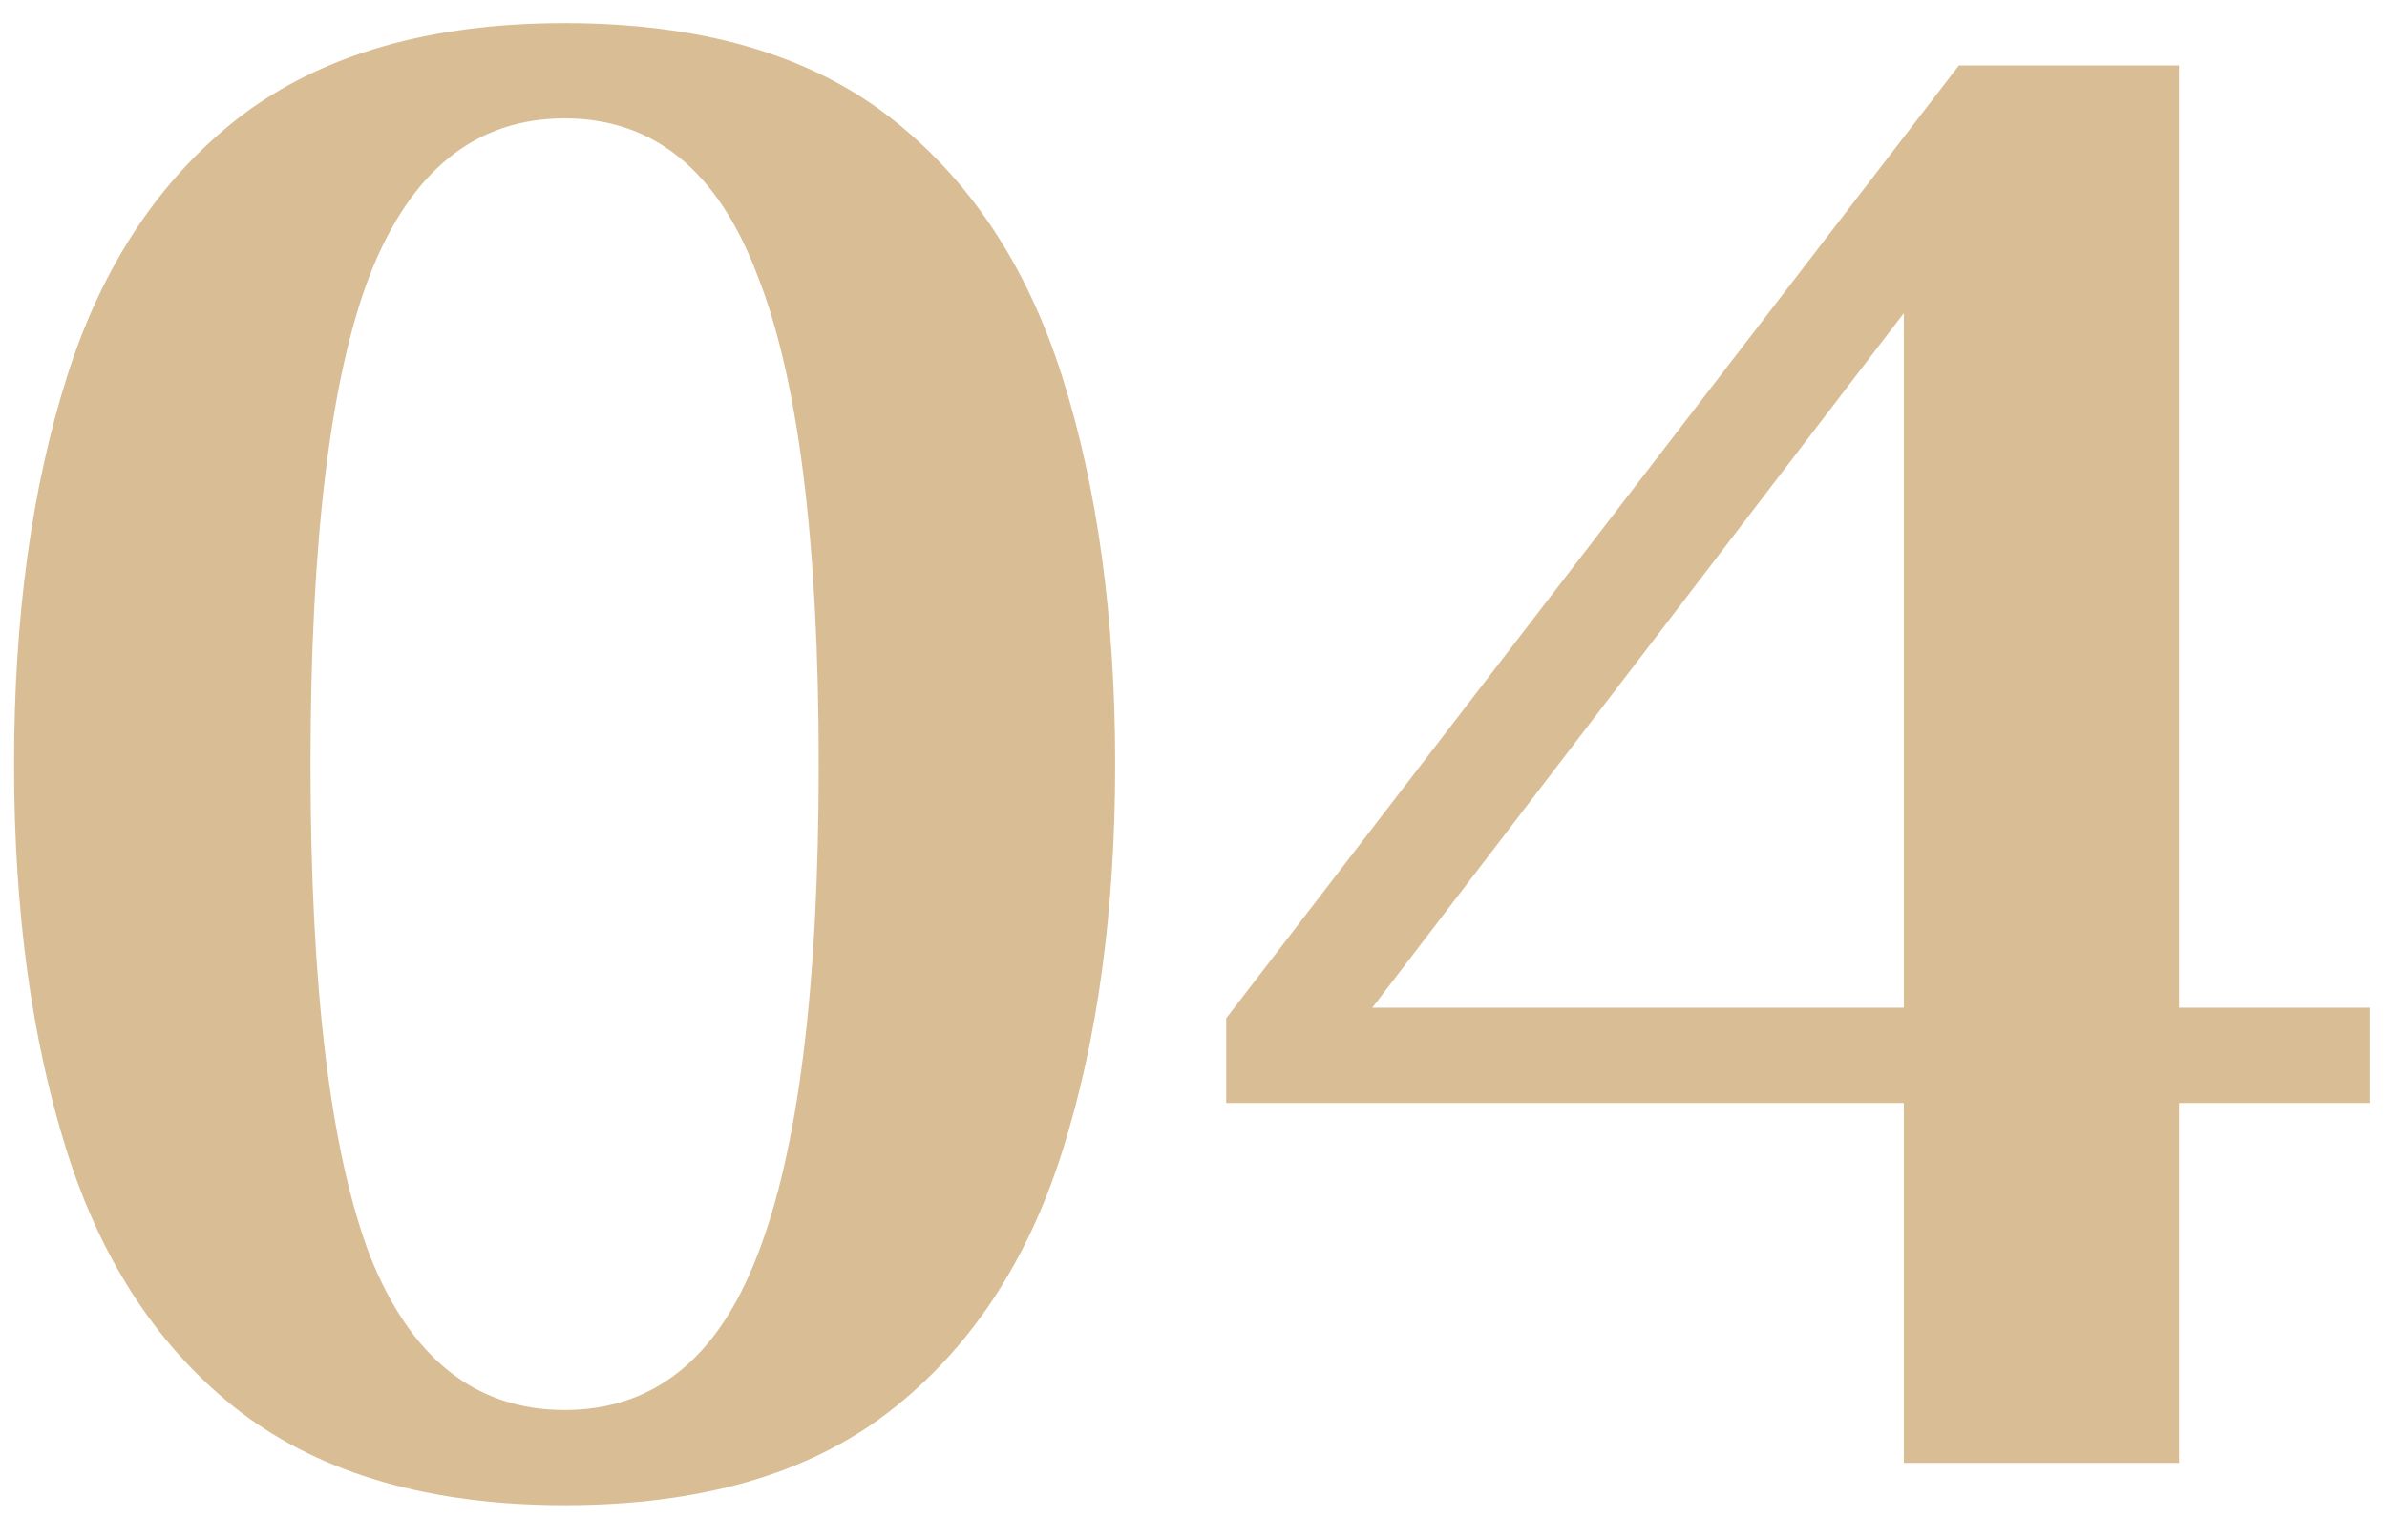 <?xml version="1.0" encoding="UTF-8"?> <svg xmlns="http://www.w3.org/2000/svg" width="62" height="40" viewBox="0 0 62 40" fill="none"><path d="M14.665 39.1C11.182 39.1 8.377 38.293 6.25 36.68C4.16 35.067 2.657 32.812 1.74 29.915C0.823 27.018 0.365 23.663 0.365 19.85C0.365 16.037 0.823 12.682 1.74 9.785C2.657 6.888 4.16 4.633 6.25 3.02C8.377 1.407 11.182 0.6 14.665 0.6C18.185 0.6 20.99 1.407 23.08 3.02C25.17 4.633 26.673 6.888 27.59 9.785C28.507 12.682 28.965 16.037 28.965 19.85C28.965 23.663 28.507 27.018 27.59 29.915C26.673 32.812 25.17 35.067 23.08 36.68C20.99 38.293 18.185 39.1 14.665 39.1ZM14.665 36.625C16.975 36.625 18.643 35.287 19.67 32.61C20.733 29.897 21.265 25.643 21.265 19.85C21.265 14.057 20.733 9.822 19.67 7.145C18.643 4.432 16.975 3.075 14.665 3.075C12.355 3.075 10.668 4.432 9.605 7.145C8.578 9.822 8.065 14.057 8.065 19.85C8.065 25.643 8.578 29.897 9.605 32.61C10.668 35.287 12.355 36.625 14.665 36.625ZM49.45 38V28.65H31.849V26.45L50.88 1.7H56.599V26.175H61.55V28.65H56.599V38H49.45ZM35.645 26.175H49.45V8.135L35.645 26.175Z" fill="#D9BD95"></path></svg> 